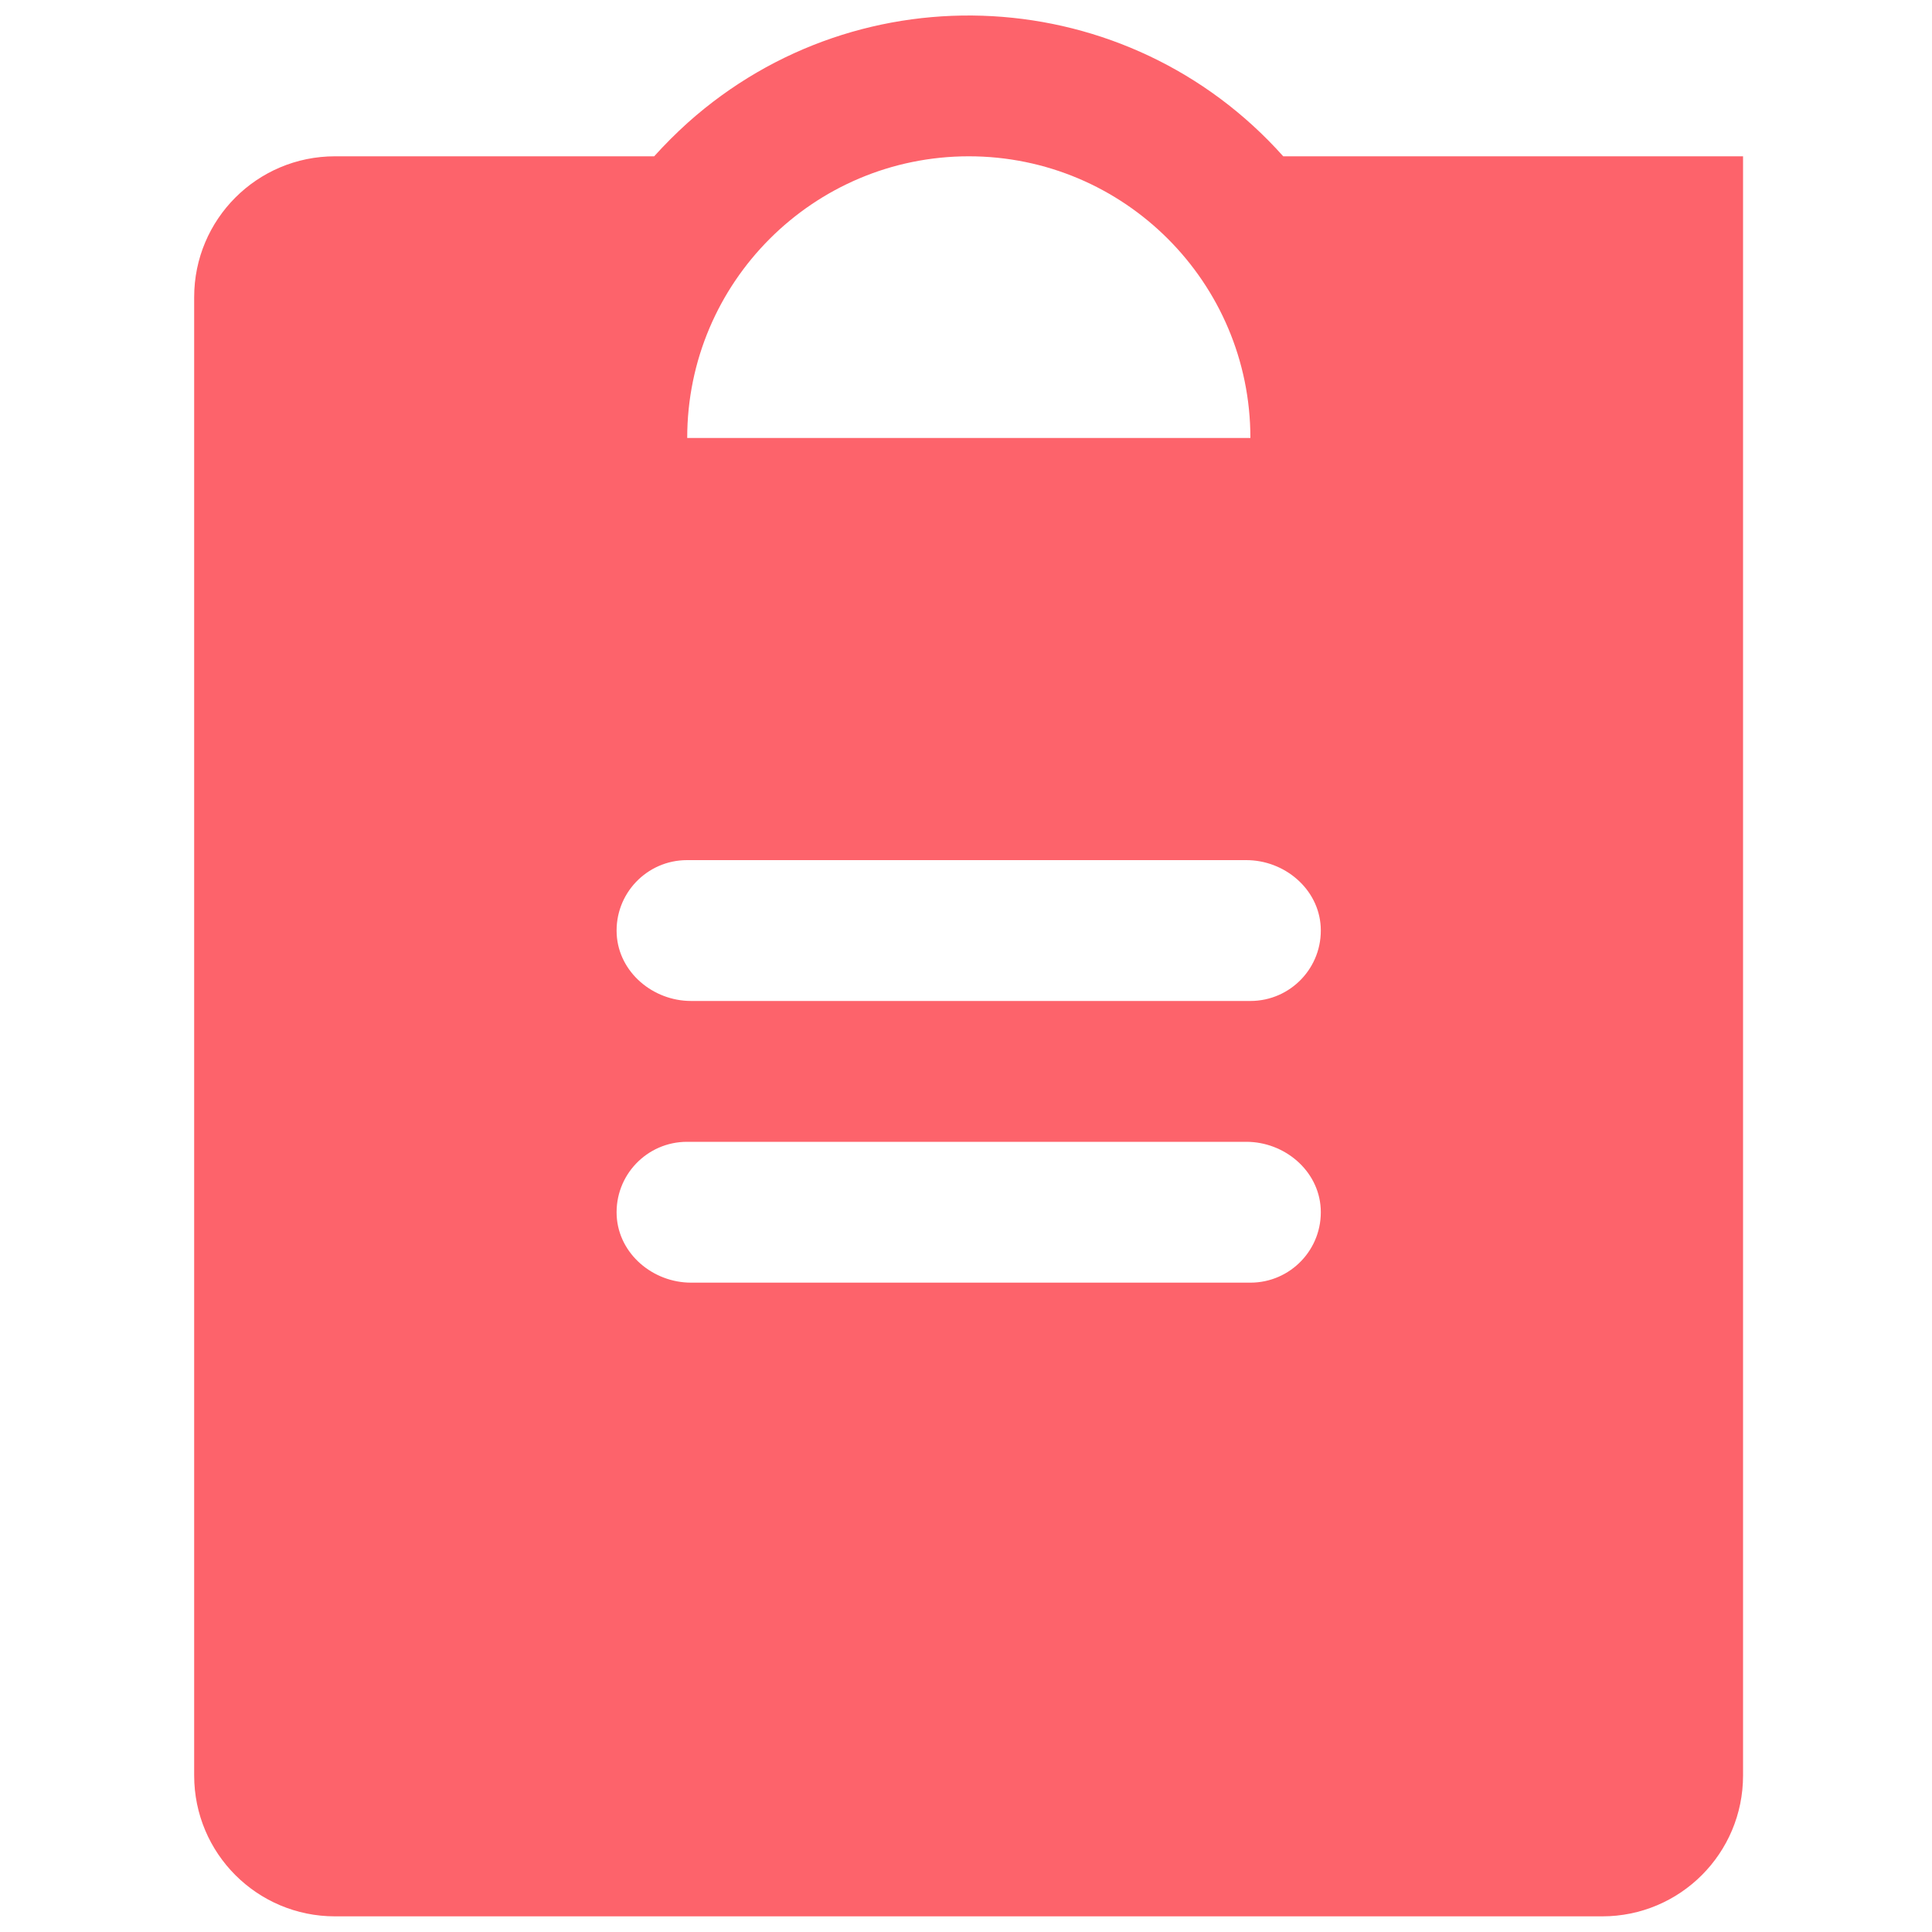 <?xml version="1.0" encoding="UTF-8"?>
<svg xmlns="http://www.w3.org/2000/svg" id="Layer_1" data-name="Layer 1" viewBox="0 0 100 100">
  <defs>
    <style>
      .cls-1 {
        fill: #fd636b;
        stroke-width: 0px;
      }
    </style>
  </defs>
  <path class="cls-1" d="m90.22,8.09h-23.8C58.39-.9,44.59-1.68,35.6,6.35c-.61.55-1.19,1.13-1.74,1.74h-16.52c-4.03,0-7.29,3.26-7.29,7.29v76.52c0,4.03,3.26,7.29,7.29,7.29h65.59c4.03,0,7.29-3.26,7.29-7.29V8.09Zm-40.08,0c8.05,0,14.58,6.53,14.58,14.58h-29.15c0-8.05,6.53-14.58,14.58-14.58Zm14.58,58.3h-28.95c-1.97,0-3.74-1.48-3.85-3.45-.11-2.1,1.56-3.84,3.64-3.84h28.95c1.97,0,3.74,1.48,3.85,3.45.11,2.1-1.56,3.84-3.64,3.84Zm0-14.58h-28.95c-1.97,0-3.74-1.48-3.85-3.45-.11-2.1,1.56-3.84,3.64-3.84h28.95c1.97,0,3.74,1.48,3.85,3.45.11,2.1-1.56,3.84-3.64,3.84Z"></path>
</svg>
